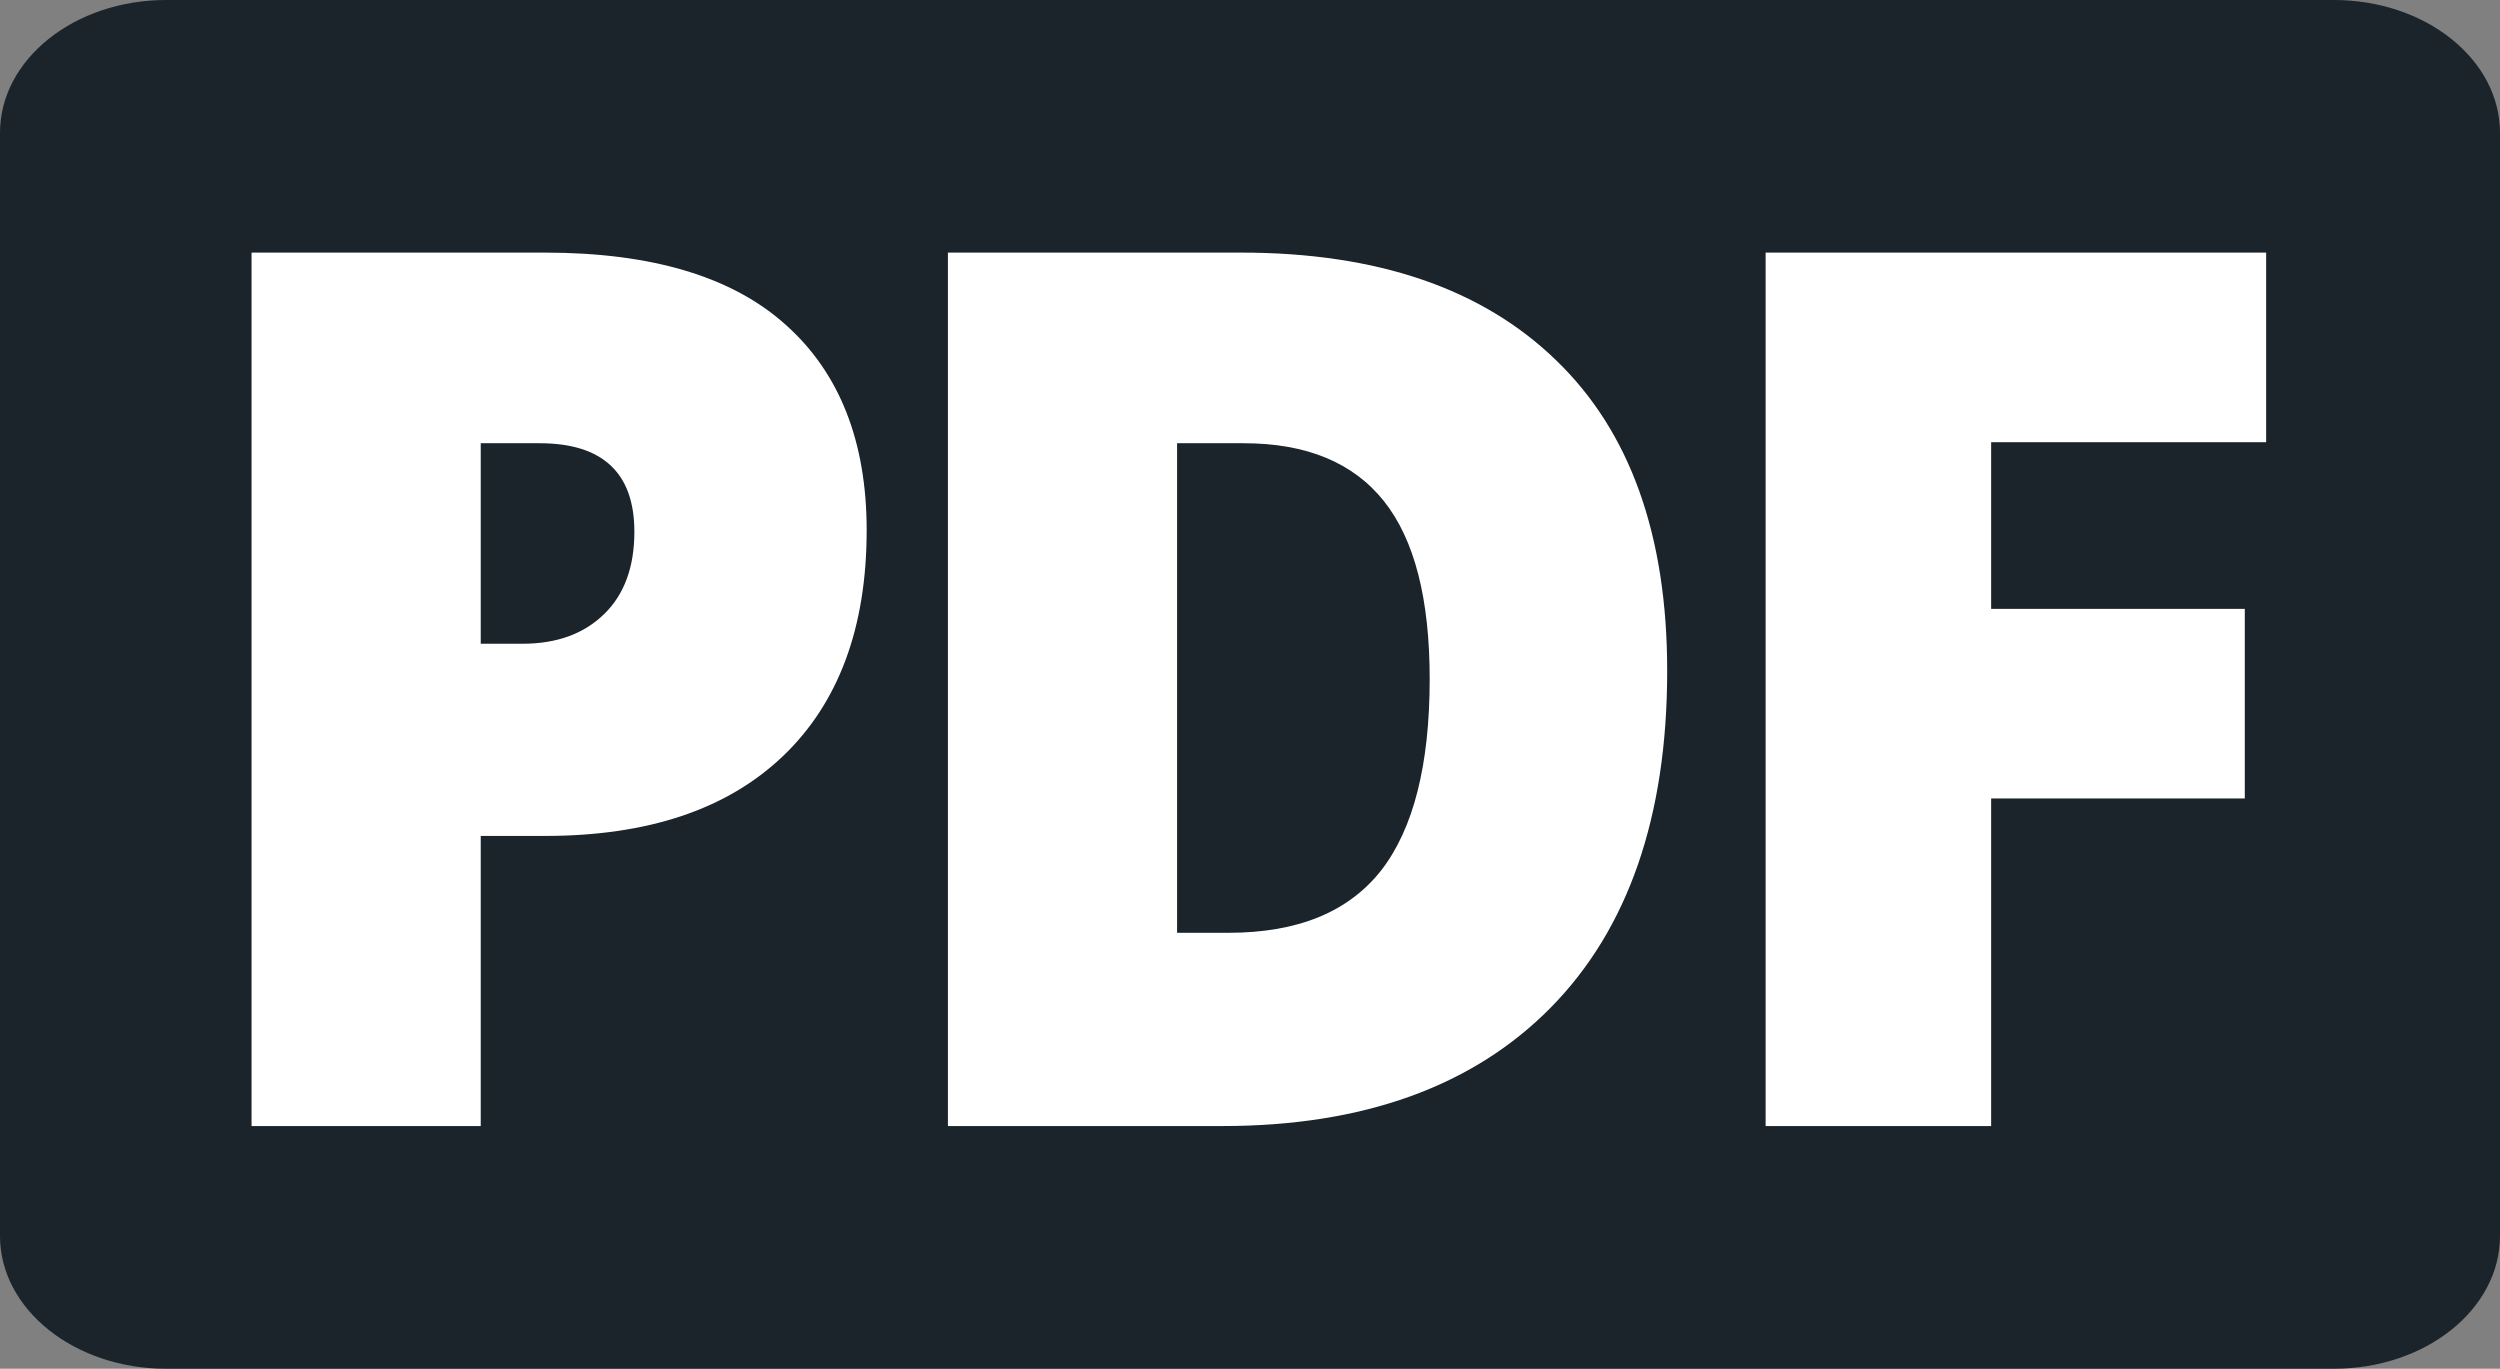 <?xml version="1.0" encoding="utf-8"?>
<!-- Generator: Adobe Illustrator 27.8.1, SVG Export Plug-In . SVG Version: 6.00 Build 0)  -->
<svg version="1.1" id="Calque_1" xmlns="http://www.w3.org/2000/svg" xmlns:xlink="http://www.w3.org/1999/xlink" x="0px" y="0px"
	 viewBox="0 0 480 262.8" style="enable-background:new 0 0 480 262.8;" xml:space="preserve">
<rect x="0" y="0" width="480" height="262.8" fill="#808080" stroke="none"/>
<style type="text/css">
	.st0{fill:#1B242A;}
	.st1{enable-background:new    ;}
	.st2{fill:#FFFFFF;}
</style>
<g id="red_square">
	<path class="st0" d="M0,237.3c0,14.1,14.3,25.5,31.9,25.5h416.2c17.6,0,31.9-11.4,31.9-25.5V25.5C480,11.4,465.7,0,448.1,0H31.9
		C14.3,0,0,11.4,0,25.5V237.3z"/>
</g>
<g class="st1">
	<path class="st2" d="M166.4,101.8c0,18.7-5.4,33.2-16.1,43.4c-10.7,10.2-25.9,15.3-45.7,15.3H92.3v55.7h-44V48.5h56.3
		c20.5,0,36,4.6,46.3,13.9C161.2,71.6,166.4,84.8,166.4,101.8z M92.3,123.6h8c6.6,0,11.8-1.9,15.7-5.7c3.9-3.8,5.8-9.1,5.8-15.8
		c0-11.3-6.1-17-18.2-17H92.3V123.6z"/>
	<path class="st2" d="M320.1,128.8c0,28-7.5,49.6-22.4,64.7s-36,22.7-63,22.7H182V48.5h56.3c26.1,0,46.3,6.9,60.5,20.7
		C313,82.9,320.1,102.8,320.1,128.8z M274.5,130.4c0-15.4-2.9-26.8-8.8-34.2c-5.9-7.4-14.9-11.1-26.9-11.1H226v94h9.8
		c13.4,0,23.1-4,29.4-12C271.4,159.1,274.5,146.8,274.5,130.4z"/>
	<path class="st2" d="M382.3,216.2H339V48.5h96.1v36.4h-52.8v32H431v36.4h-48.7V216.2z"/>
</g>
</svg>
